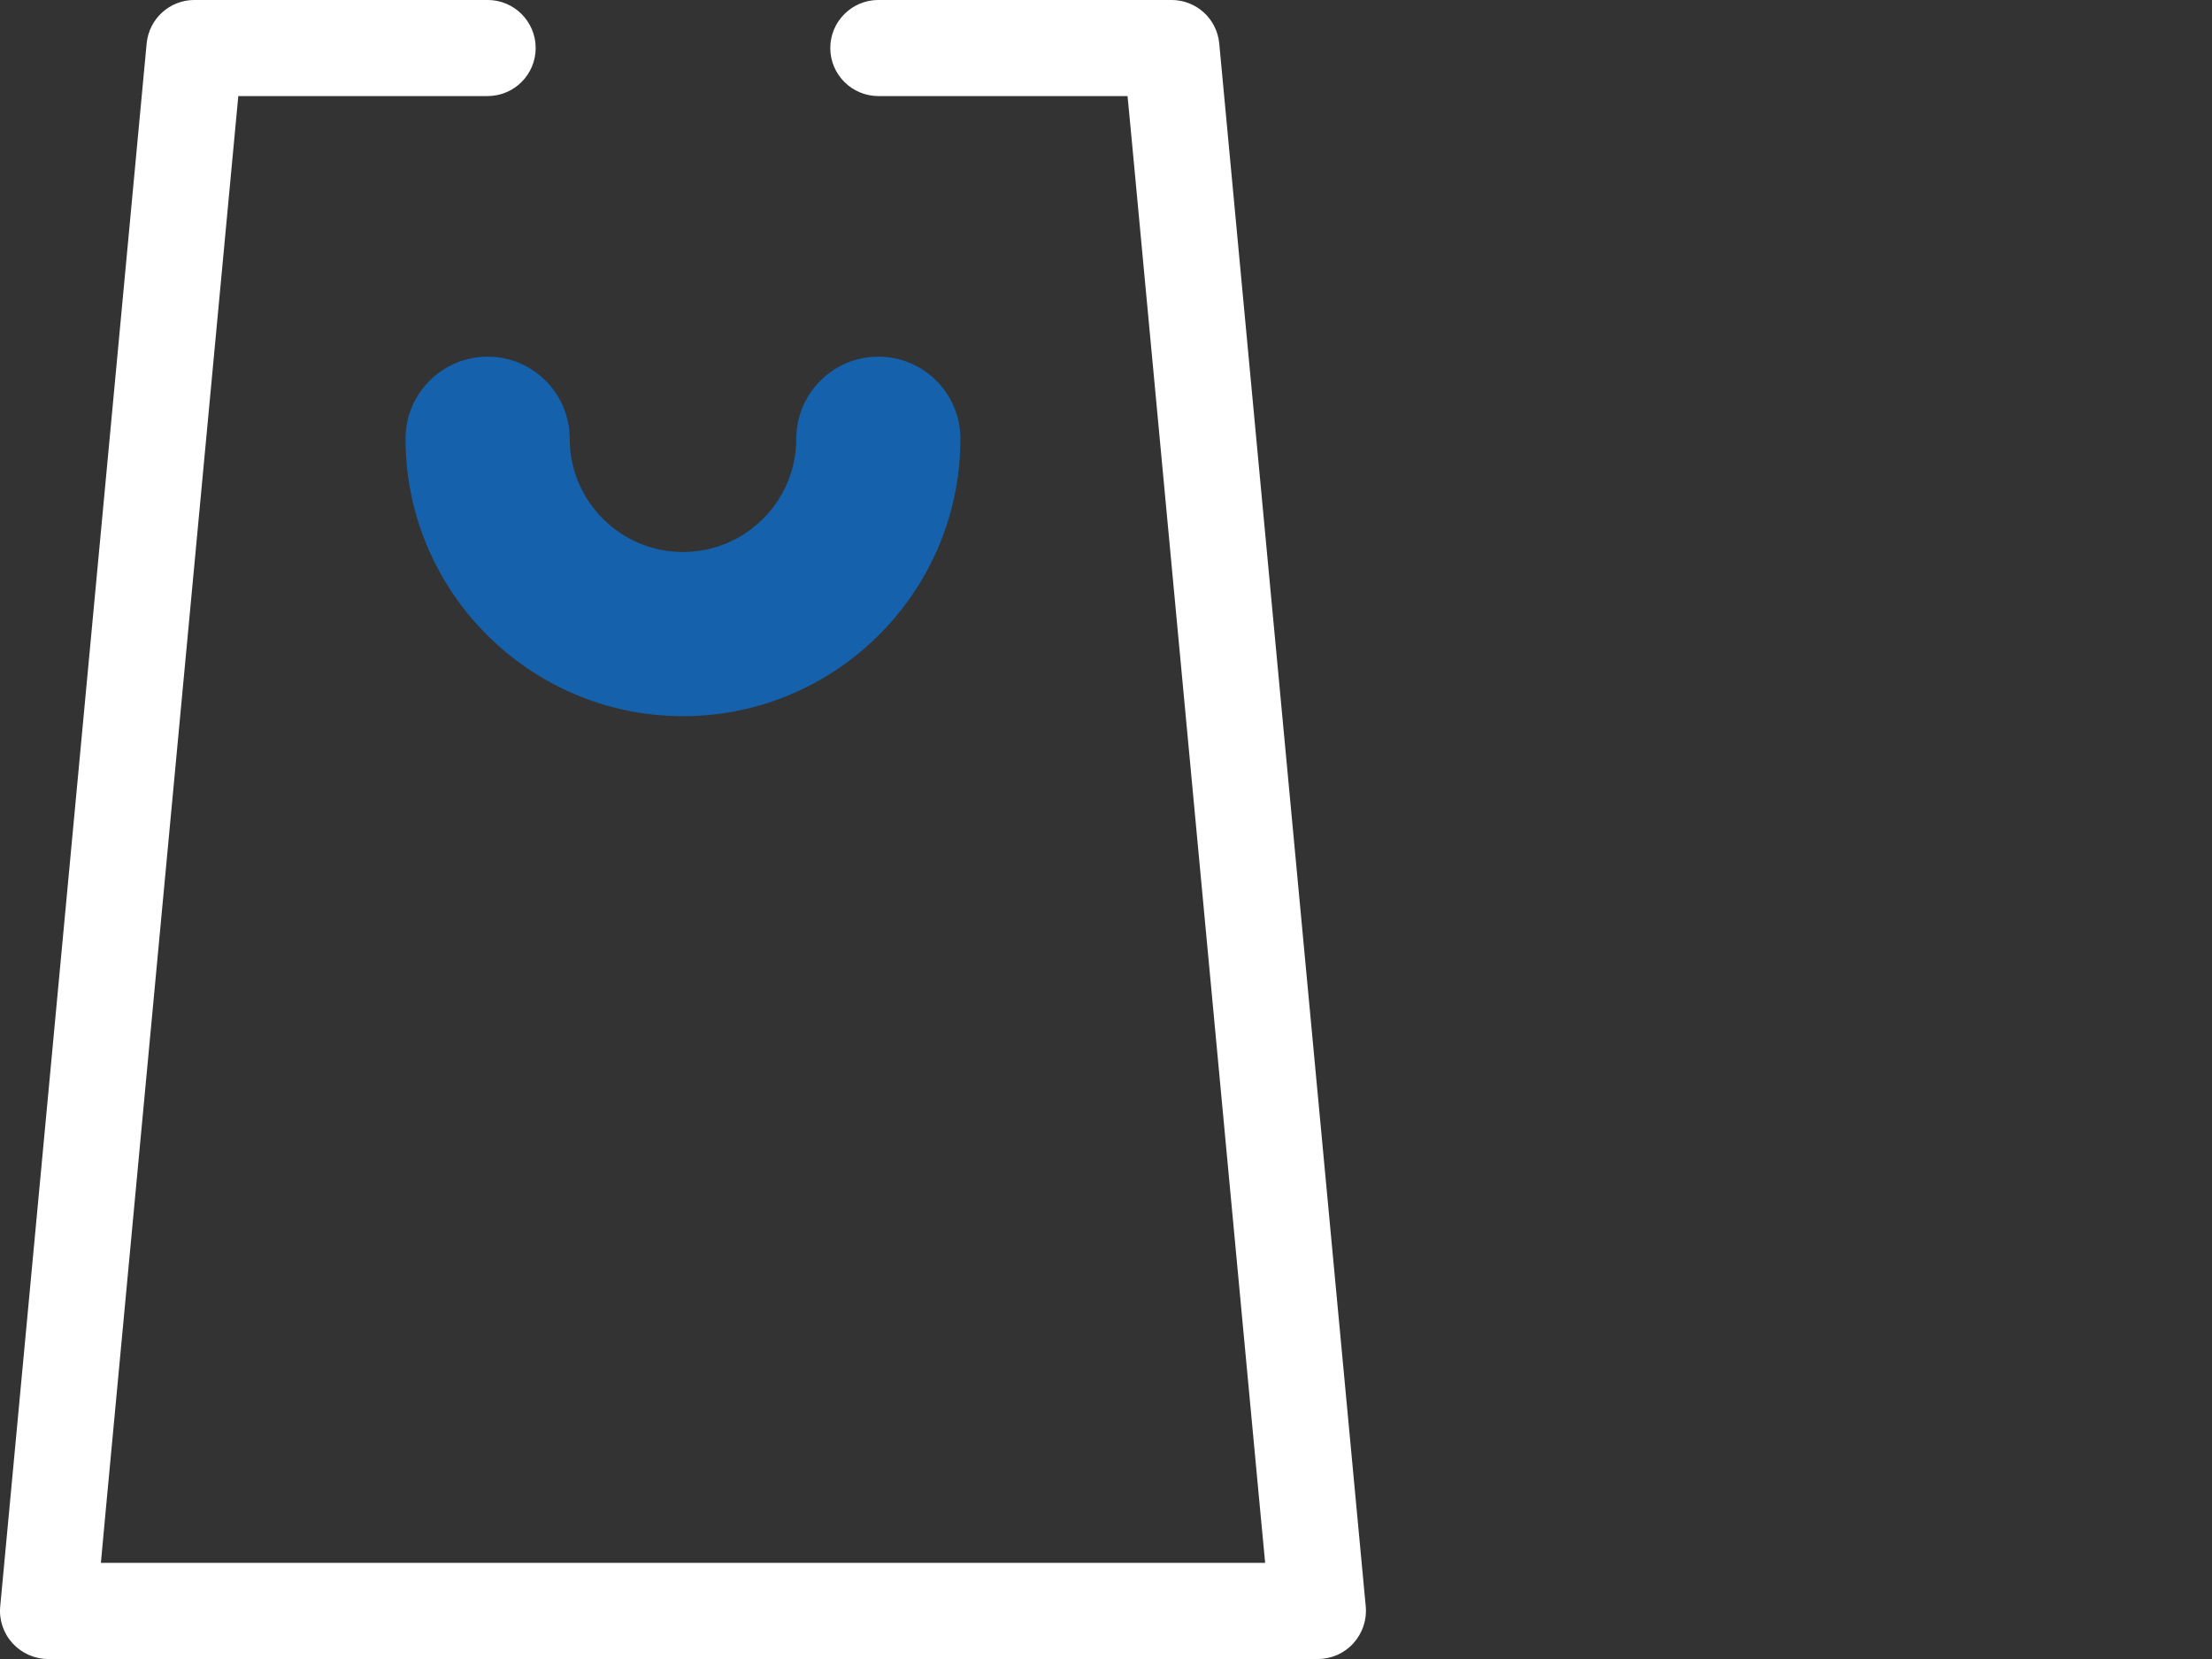 <?xml version="1.0" encoding="utf-8"?>
<!-- Generator: Adobe Illustrator 16.0.0, SVG Export Plug-In . SVG Version: 6.00 Build 0)  -->
<!DOCTYPE svg PUBLIC "-//W3C//DTD SVG 1.1//EN" "http://www.w3.org/Graphics/SVG/1.1/DTD/svg11.dtd">
<svg version="1.1" id="Layer_1" xmlns="http://www.w3.org/2000/svg" xmlns:xlink="http://www.w3.org/1999/xlink" x="0px" y="0px"
	 width="566.93px" height="425.196px" viewBox="0 0 566.93 425.196" enable-background="new 0 0 566.93 425.196"
	 xml:space="preserve">
<rect x="0" y="0" width="566.93" height="425.196" fill="#333333" stroke="none"/>
<path fill="#FFFFFF" d="M346.857,421.179c-2.31,2.555-5.627,4.017-9.082,4.017H12.316c-3.455,0-6.772-1.473-9.104-4.037
	c-2.331-2.554-3.486-5.988-3.158-9.421L37.581,11.173c0.615-6.38,5.893-11.18,12.283-11.18h75.104
	c6.803,0,12.325,5.521,12.325,12.314c0,6.792-5.522,12.314-12.325,12.314H61.075l-0.36,3.836l-0.721,7.684L27.142,386.654
	l-0.858,9.272l-0.424,4.631h298.393l-0.434-4.642l-0.88-9.273L290.086,36.141l-0.729-7.684l-0.371-3.836h-63.871
	c-6.783,0-12.314-5.521-12.314-12.314c0-6.793,5.532-12.314,12.314-12.314h75.104c6.4,0,11.678,4.8,12.271,11.159l37.546,400.574
	C350.366,415.16,349.199,418.605,346.857,421.179z"/>
<path fill="#1561AC" d="M246.155,112.448c0,39.21-31.9,71.11-71.11,71.11s-71.11-31.9-71.11-71.11c0-11.6,9.44-21.04,21.04-21.04
	c11.6,0,21.04,9.44,21.04,21.04c0,16.01,13.02,29.03,29.03,29.03c16.01,0,29.04-13.02,29.04-29.03c0-11.6,9.43-21.04,21.03-21.04
	S246.155,100.848,246.155,112.448z"/>
</svg>
